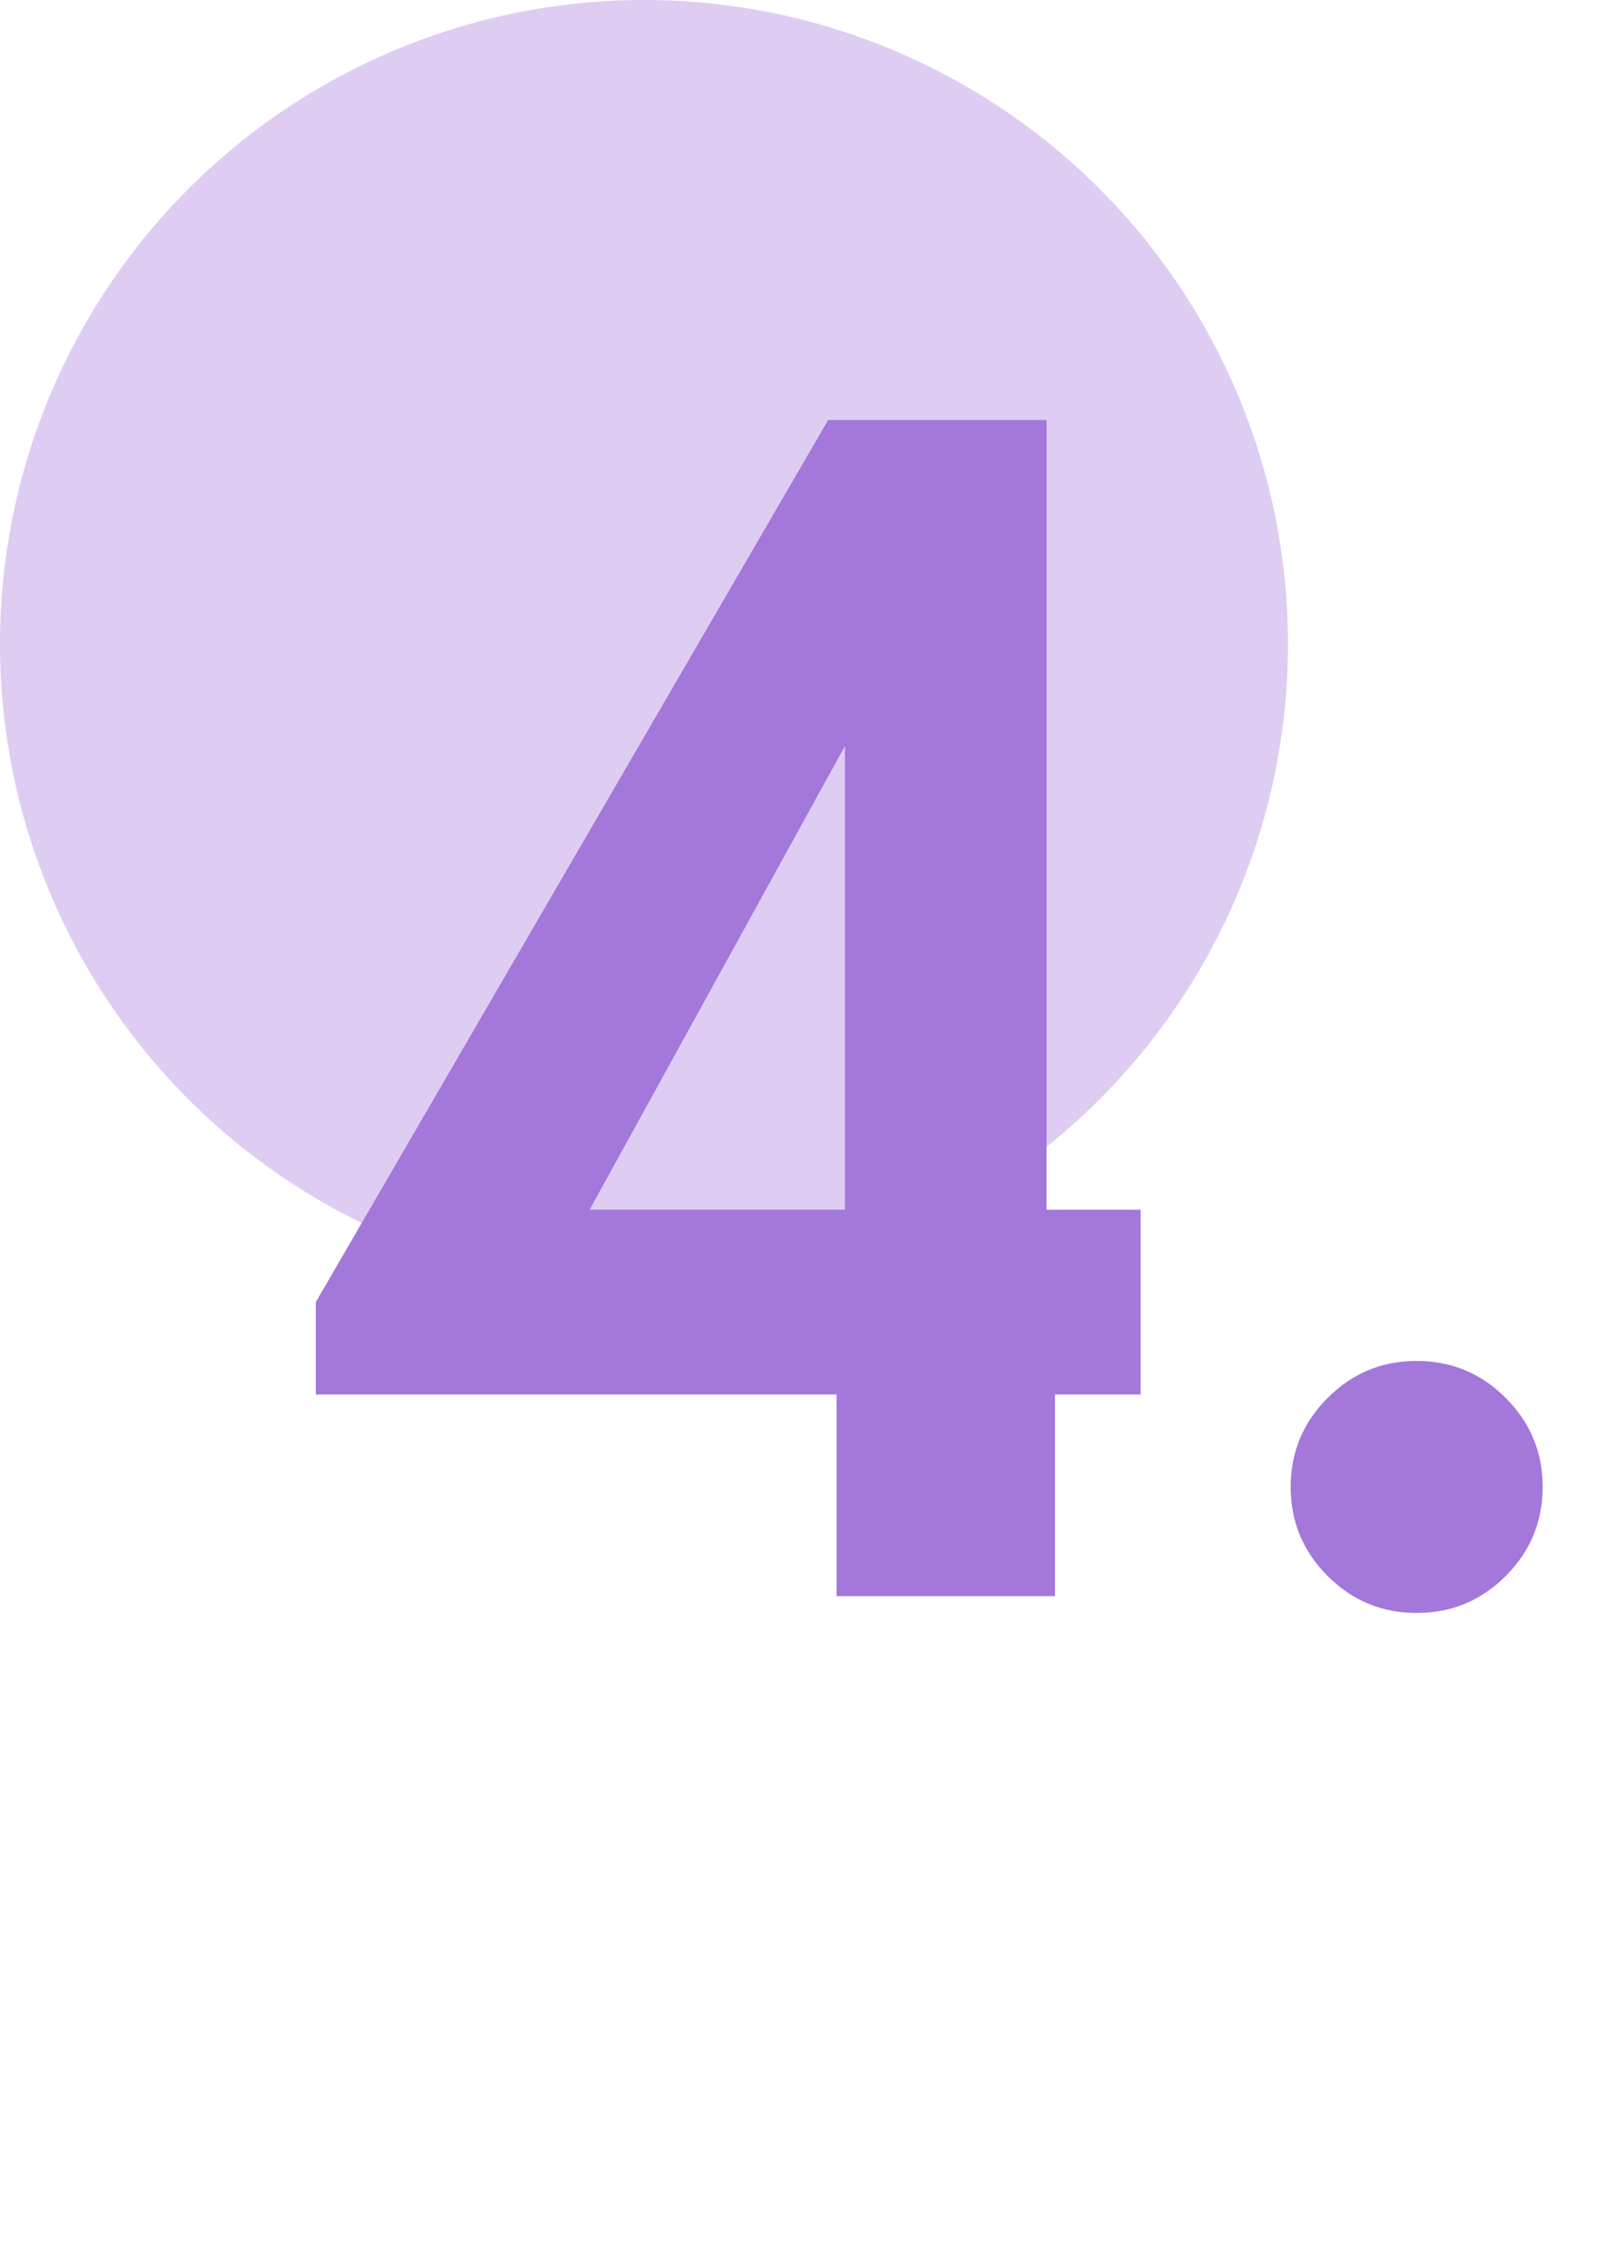 <?xml version="1.0" encoding="UTF-8"?> <svg xmlns="http://www.w3.org/2000/svg" width="58" height="81" viewBox="0 0 58 81" fill="none"> <circle cx="23" cy="23" r="23" fill="#B995E4" fill-opacity="0.48"></circle> <path d="M37.677 57H29.877V49.8H11.277V46.5L29.577 15H37.377V43.2H40.737V49.8H37.677V57ZM30.177 26.64L21.057 43.2H30.177V26.64ZM50.595 57.6C49.355 57.6 48.295 57.16 47.415 56.28C46.535 55.4 46.095 54.34 46.095 53.1C46.095 51.86 46.535 50.8 47.415 49.92C48.295 49.04 49.355 48.6 50.595 48.6C51.835 48.6 52.895 49.04 53.775 49.92C54.655 50.8 55.095 51.86 55.095 53.1C55.095 54.34 54.655 55.4 53.775 56.28C52.895 57.16 51.835 57.6 50.595 57.6Z" fill="#A477DB"></path> </svg> 